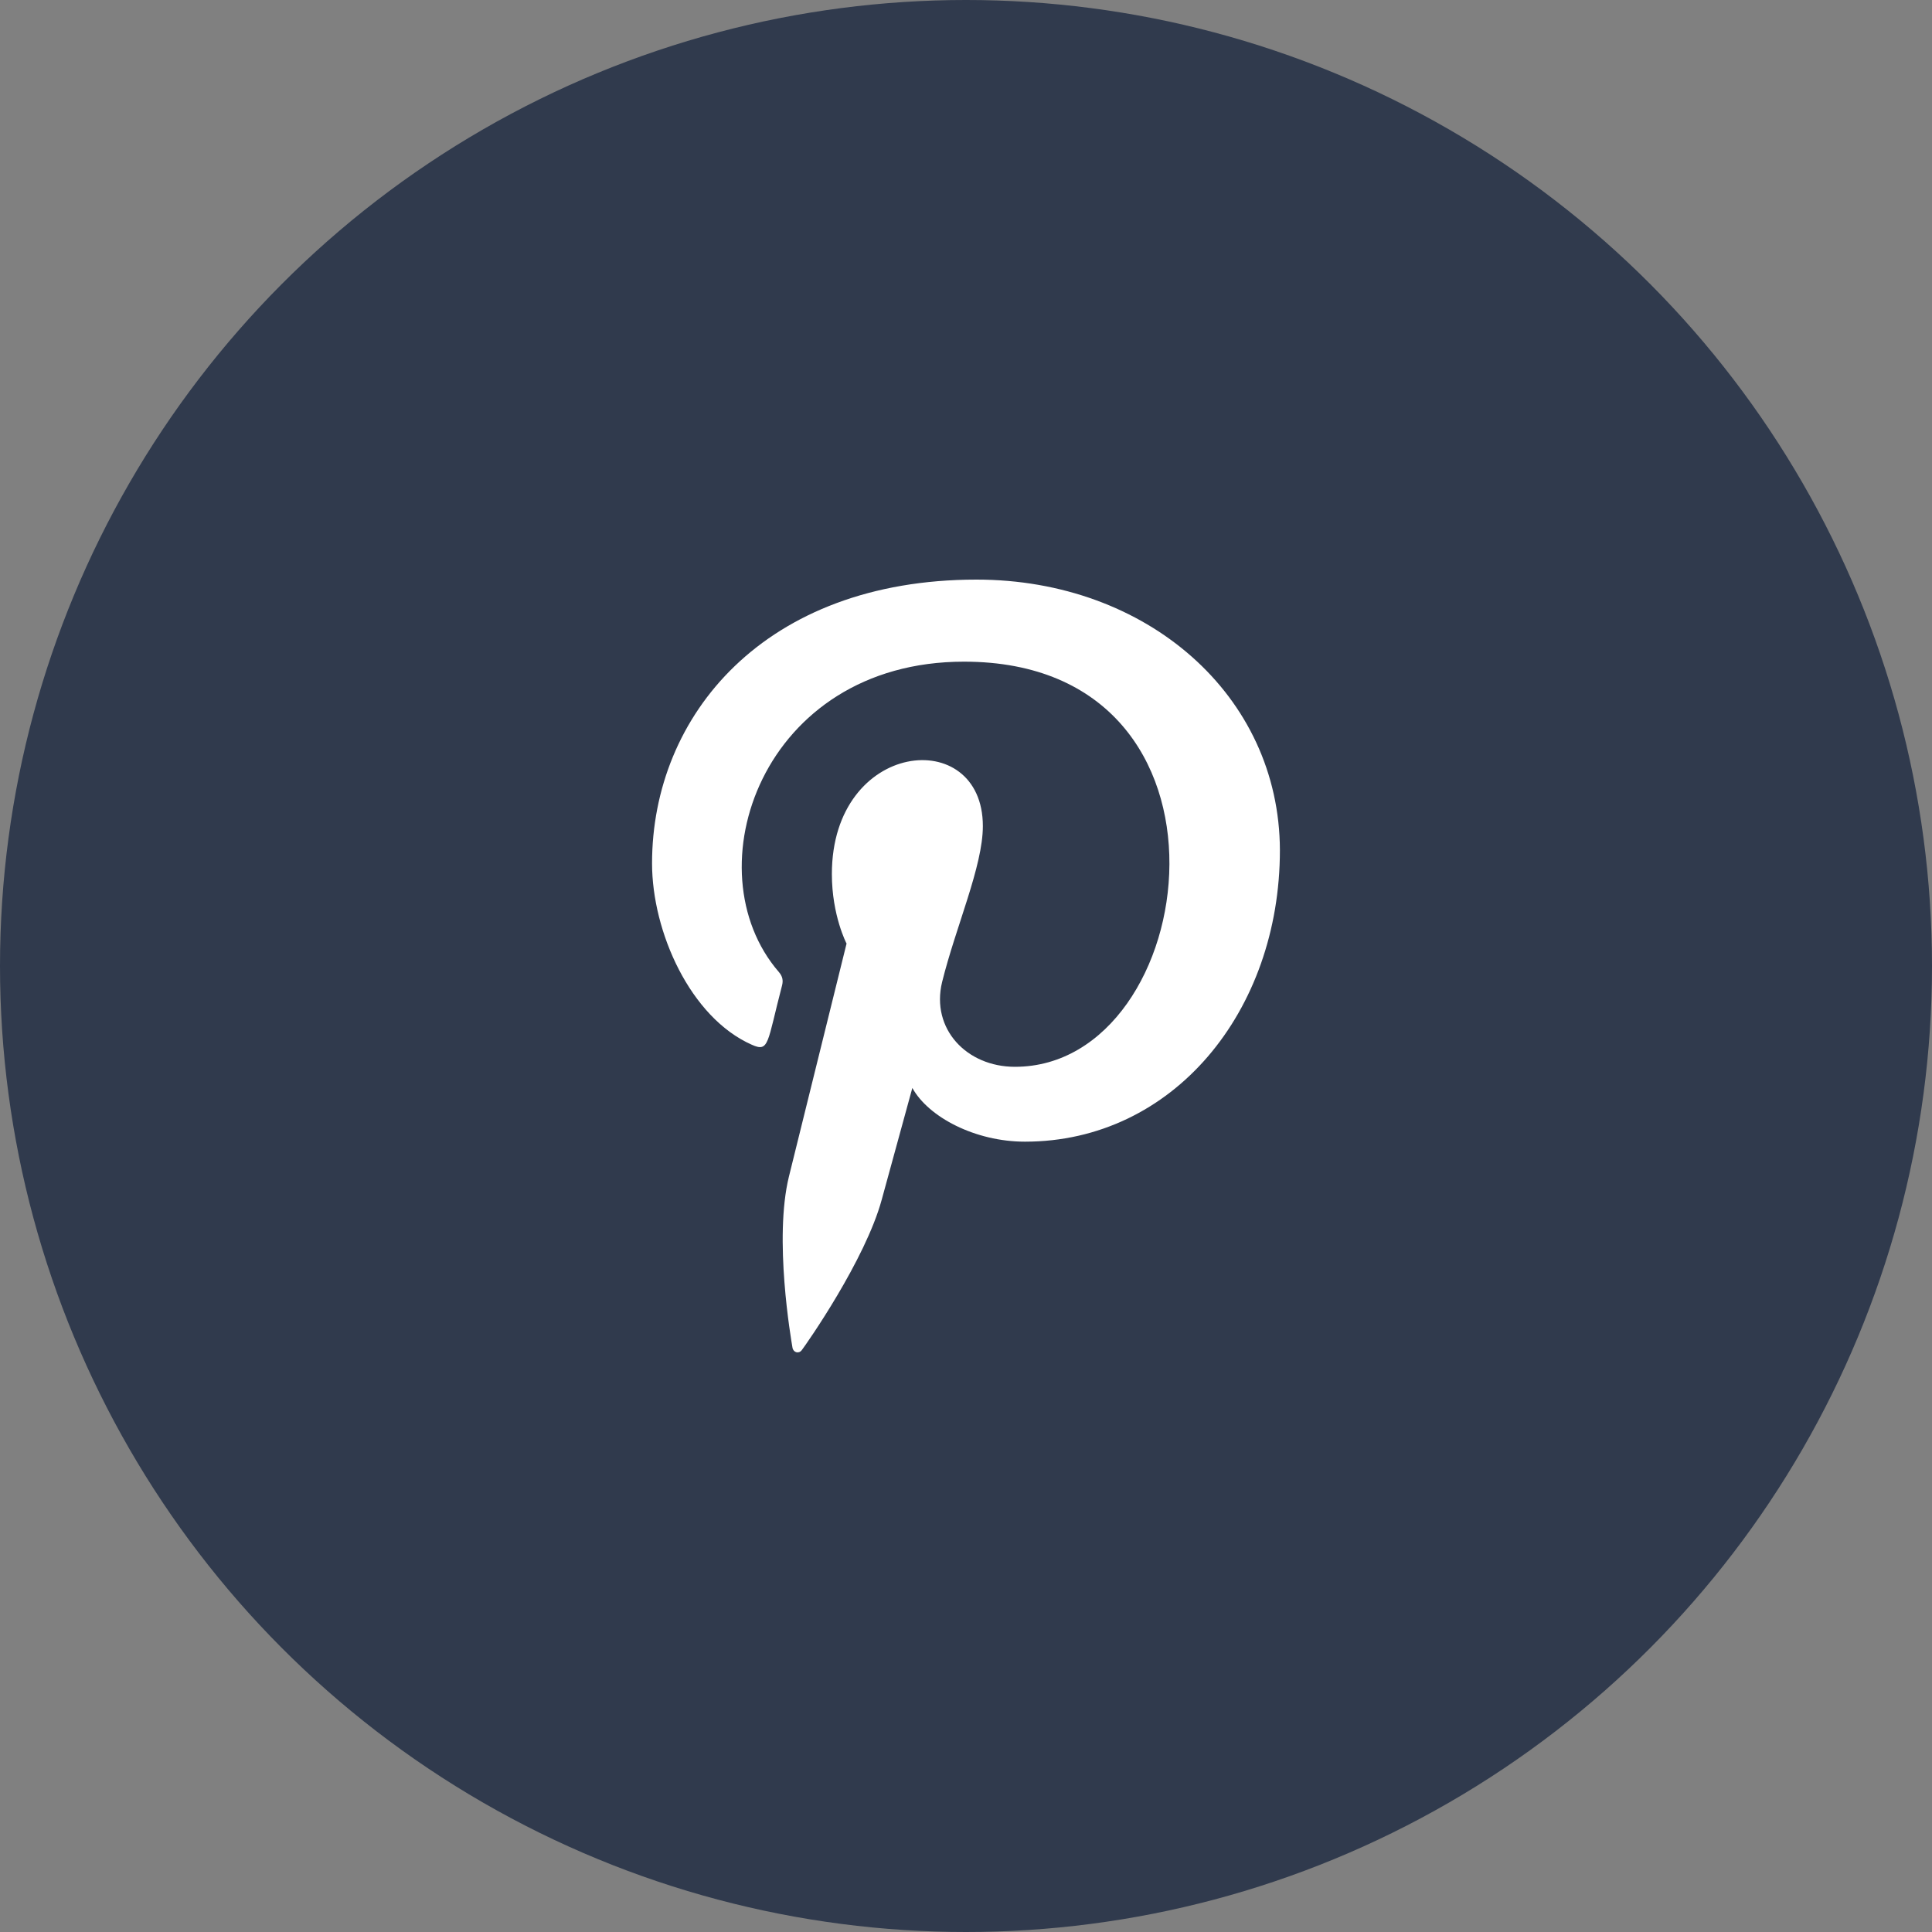 <svg width="40" height="40" viewBox="0 0 40 40" fill="none" xmlns="http://www.w3.org/2000/svg">
<rect x="0" y="0" width="40" height="40" fill="#808080" stroke="none"/>
<circle cx="20" cy="20" r="20" fill="#303A4D"/>
<g clip-path="url(#clip0_182_218)">
<path d="M20.217 12C15.831 12.001 13.5 14.811 13.5 17.875C13.5 19.295 14.294 21.068 15.565 21.63C15.928 21.793 15.88 21.594 16.192 20.401C16.217 20.301 16.204 20.215 16.124 20.123C14.307 18.021 15.769 13.699 19.958 13.699C26.02 13.699 24.887 22.087 21.013 22.087C20.014 22.087 19.27 21.303 19.505 20.333C19.791 19.178 20.349 17.936 20.349 17.103C20.349 15.005 17.223 15.316 17.223 18.097C17.223 18.956 17.527 19.536 17.527 19.536C17.527 19.536 16.521 23.6 16.334 24.359C16.018 25.645 16.377 27.725 16.408 27.905C16.427 28.003 16.538 28.035 16.6 27.953C16.699 27.823 17.915 26.089 18.256 24.835C18.38 24.378 18.889 22.525 18.889 22.525C19.224 23.13 20.191 23.637 21.221 23.637C24.285 23.637 26.499 20.943 26.499 17.601C26.489 14.397 23.747 12 20.217 12Z" fill="white"/>
</g>
<defs>
<clipPath id="clip0_182_218">
<rect width="16" height="16" fill="white" transform="translate(12 12)"/>
</clipPath>
</defs>
</svg>
